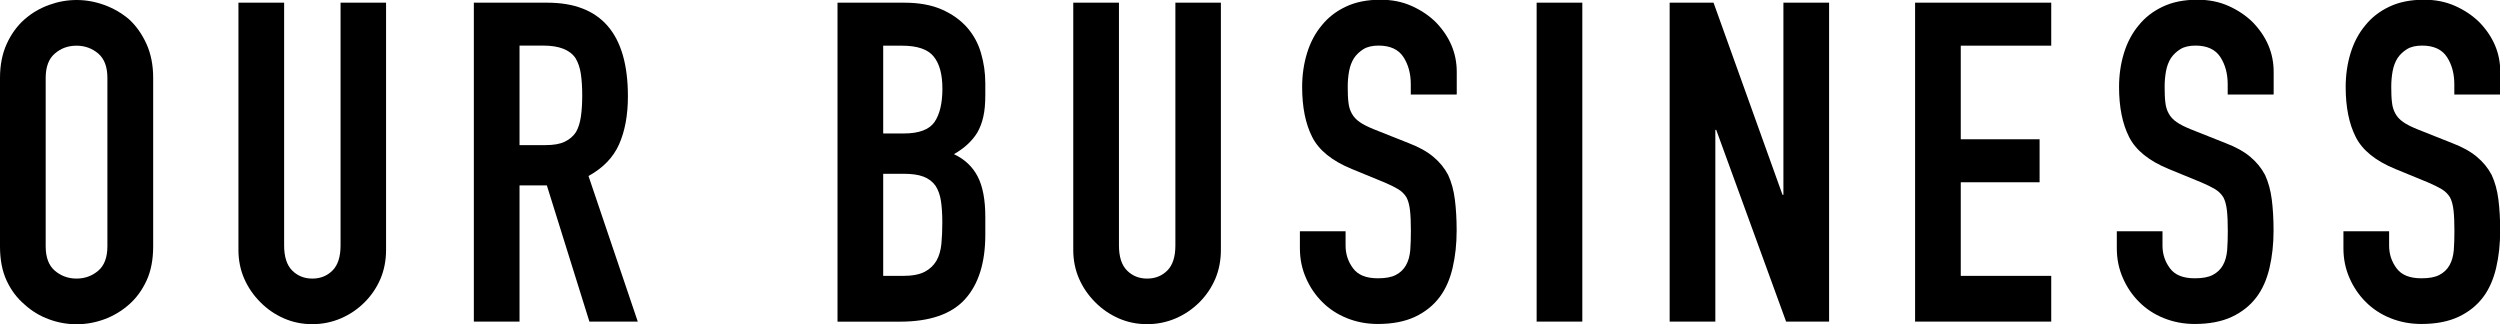 <?xml version="1.0" encoding="UTF-8"?><svg id="_レイヤー_2" xmlns="http://www.w3.org/2000/svg" viewBox="0 0 279.1 36.2"><g id="_レイヤー_1-2"><g><path d="M0,8.7c0-1.43,.25-2.7,.75-3.8,.5-1.1,1.17-2.02,2-2.75,.8-.7,1.71-1.23,2.73-1.6,1.02-.37,2.04-.55,3.07-.55s2.06,.18,3.08,.55c1.02,.37,1.94,.9,2.77,1.6,.8,.73,1.45,1.65,1.95,2.75,.5,1.1,.75,2.37,.75,3.8V27.5c0,1.5-.25,2.78-.75,3.85-.5,1.07-1.15,1.95-1.95,2.65-.83,.73-1.76,1.28-2.77,1.65-1.02,.37-2.04,.55-3.08,.55s-2.06-.18-3.07-.55c-1.02-.37-1.93-.92-2.73-1.65-.83-.7-1.5-1.58-2-2.65-.5-1.07-.75-2.35-.75-3.85V8.7ZM5.1,27.5c0,1.23,.34,2.14,1.02,2.72,.68,.58,1.49,.88,2.42,.88s1.74-.29,2.43-.88c.68-.58,1.02-1.49,1.02-2.72V8.7c0-1.23-.34-2.14-1.02-2.72-.68-.58-1.49-.88-2.43-.88s-1.74,.29-2.42,.88c-.68,.58-1.02,1.49-1.02,2.72V27.5Z"/><path d="M43.1,.3V27.9c0,1.17-.21,2.24-.62,3.22-.42,.98-1.01,1.86-1.77,2.62-.77,.77-1.65,1.37-2.65,1.8s-2.07,.65-3.2,.65-2.19-.22-3.17-.65c-.98-.43-1.86-1.03-2.62-1.8-.77-.77-1.37-1.64-1.8-2.62-.43-.98-.65-2.06-.65-3.22V.3h5.1V27.4c0,1.27,.3,2.2,.9,2.8,.6,.6,1.35,.9,2.25,.9s1.65-.3,2.25-.9c.6-.6,.9-1.53,.9-2.8V.3h5.1Z"/><path d="M52.9,35.9V.3h8.2c6,0,9,3.48,9,10.45,0,2.1-.33,3.88-.98,5.35s-1.79,2.65-3.42,3.55l5.5,16.25h-5.4l-4.75-15.2h-3.05v15.2h-5.1Zm5.1-30.8v11.1h2.9c.9,0,1.62-.12,2.15-.38s.95-.61,1.25-1.07c.27-.47,.45-1.04,.55-1.72s.15-1.48,.15-2.38-.05-1.69-.15-2.38-.3-1.28-.6-1.78c-.63-.93-1.83-1.4-3.6-1.4h-2.65Z"/><path d="M93.5,35.9V.3h7.45c1.63,0,3.02,.25,4.17,.75s2.09,1.17,2.83,2c.73,.83,1.26,1.79,1.57,2.88,.32,1.08,.48,2.21,.48,3.38v1.3c0,.97-.07,1.78-.23,2.45-.15,.67-.38,1.25-.67,1.75-.57,.93-1.43,1.73-2.6,2.4,1.2,.57,2.08,1.4,2.65,2.5,.57,1.1,.85,2.6,.85,4.5v2c0,3.13-.76,5.53-2.27,7.2-1.52,1.67-3.94,2.5-7.27,2.5h-6.95Zm5.1-30.8V14.9h2.3c1.7,0,2.84-.43,3.43-1.28,.58-.85,.88-2.09,.88-3.72s-.33-2.8-.98-3.6-1.83-1.2-3.52-1.2h-2.1Zm0,14.3v11.4h2.2c1.03,0,1.84-.15,2.42-.45,.58-.3,1.02-.72,1.33-1.25,.3-.53,.48-1.17,.55-1.9,.07-.73,.1-1.53,.1-2.4s-.05-1.68-.15-2.35c-.1-.67-.3-1.23-.6-1.7-.33-.47-.78-.81-1.35-1.03-.57-.22-1.32-.32-2.25-.32h-2.25Z"/><path d="M136.3,.3V27.9c0,1.17-.21,2.24-.62,3.22-.42,.98-1.01,1.86-1.77,2.62-.77,.77-1.65,1.37-2.65,1.8s-2.07,.65-3.2,.65-2.19-.22-3.17-.65c-.98-.43-1.86-1.03-2.62-1.8-.77-.77-1.37-1.64-1.8-2.62-.43-.98-.65-2.06-.65-3.22V.3h5.1V27.4c0,1.27,.3,2.2,.9,2.8,.6,.6,1.35,.9,2.25,.9s1.65-.3,2.25-.9c.6-.6,.9-1.53,.9-2.8V.3h5.1Z"/><path d="M162.6,10.55h-5.1v-1.15c0-1.17-.27-2.18-.82-3.03-.55-.85-1.48-1.28-2.77-1.28-.7,0-1.27,.13-1.7,.4-.43,.27-.78,.6-1.05,1-.27,.43-.45,.92-.55,1.47-.1,.55-.15,1.12-.15,1.72,0,.7,.02,1.28,.08,1.75,.05,.47,.17,.88,.38,1.25,.2,.37,.49,.68,.88,.95,.38,.27,.91,.53,1.57,.8l3.9,1.55c1.13,.43,2.05,.94,2.75,1.53,.7,.58,1.25,1.26,1.65,2.02,.37,.8,.62,1.71,.75,2.73,.13,1.02,.2,2.17,.2,3.47,0,1.5-.15,2.89-.45,4.17-.3,1.28-.78,2.38-1.45,3.27-.7,.93-1.62,1.67-2.75,2.2-1.13,.53-2.52,.8-4.15,.8-1.23,0-2.38-.22-3.45-.65-1.07-.43-1.98-1.03-2.75-1.8-.77-.77-1.38-1.66-1.82-2.68-.45-1.02-.68-2.12-.68-3.32v-1.9h5.1v1.6c0,.93,.27,1.78,.83,2.53,.55,.75,1.47,1.12,2.77,1.12,.87,0,1.54-.12,2.02-.38,.48-.25,.86-.61,1.12-1.07,.27-.47,.42-1.03,.48-1.68,.05-.65,.07-1.38,.07-2.17,0-.93-.03-1.7-.1-2.3-.07-.6-.2-1.08-.4-1.45-.23-.37-.54-.67-.92-.9-.38-.23-.89-.48-1.52-.75l-3.65-1.5c-2.2-.9-3.68-2.09-4.43-3.58-.75-1.48-1.12-3.34-1.12-5.57,0-1.33,.18-2.6,.55-3.8,.37-1.2,.92-2.23,1.65-3.1,.7-.87,1.59-1.56,2.67-2.07,1.08-.52,2.38-.78,3.88-.78,1.27,0,2.43,.23,3.48,.7,1.05,.47,1.96,1.08,2.73,1.85,1.53,1.6,2.3,3.43,2.3,5.5v2.5Z"/><path d="M171.55,35.9V.3h5.1V35.9h-5.1Z"/><path d="M186.4,35.9V.3h4.9l7.7,21.45h.1V.3h5.1V35.9h-4.8l-7.8-21.4h-.1v21.4h-5.1Z"/><path d="M213.8,35.9V.3h15.2V5.1h-10.1V15.55h8.8v4.8h-8.8v10.45h10.1v5.1h-15.2Z"/><path d="M253.8,10.55h-5.1v-1.15c0-1.17-.27-2.18-.82-3.03-.55-.85-1.48-1.28-2.77-1.28-.7,0-1.27,.13-1.7,.4-.43,.27-.78,.6-1.05,1-.27,.43-.45,.92-.55,1.47-.1,.55-.15,1.12-.15,1.72,0,.7,.02,1.28,.08,1.75,.05,.47,.17,.88,.38,1.25,.2,.37,.49,.68,.88,.95,.38,.27,.91,.53,1.57,.8l3.9,1.55c1.13,.43,2.05,.94,2.75,1.53,.7,.58,1.25,1.26,1.65,2.02,.37,.8,.62,1.71,.75,2.73,.13,1.02,.2,2.17,.2,3.47,0,1.5-.15,2.89-.45,4.17-.3,1.28-.78,2.38-1.45,3.27-.7,.93-1.62,1.67-2.75,2.2-1.13,.53-2.52,.8-4.15,.8-1.23,0-2.38-.22-3.45-.65-1.07-.43-1.98-1.03-2.75-1.8-.77-.77-1.38-1.66-1.82-2.68-.45-1.02-.68-2.12-.68-3.32v-1.9h5.1v1.6c0,.93,.27,1.78,.83,2.53,.55,.75,1.47,1.12,2.77,1.12,.87,0,1.54-.12,2.02-.38,.48-.25,.86-.61,1.12-1.07,.27-.47,.42-1.03,.48-1.68,.05-.65,.07-1.38,.07-2.17,0-.93-.03-1.7-.1-2.3-.07-.6-.2-1.08-.4-1.45-.23-.37-.54-.67-.92-.9-.38-.23-.89-.48-1.52-.75l-3.65-1.5c-2.2-.9-3.68-2.09-4.43-3.58-.75-1.48-1.12-3.34-1.12-5.57,0-1.33,.18-2.6,.55-3.8,.37-1.2,.92-2.23,1.65-3.1,.7-.87,1.59-1.56,2.67-2.07,1.08-.52,2.38-.78,3.88-.78,1.27,0,2.43,.23,3.48,.7,1.05,.47,1.96,1.08,2.73,1.85,1.53,1.6,2.3,3.43,2.3,5.5v2.5Z"/><path d="M279.1,10.55h-5.1v-1.15c0-1.17-.27-2.18-.82-3.03-.55-.85-1.48-1.28-2.77-1.28-.7,0-1.27,.13-1.7,.4-.43,.27-.78,.6-1.05,1-.27,.43-.45,.92-.55,1.47-.1,.55-.15,1.12-.15,1.72,0,.7,.02,1.28,.08,1.75,.05,.47,.17,.88,.38,1.25,.2,.37,.49,.68,.88,.95,.38,.27,.91,.53,1.57,.8l3.9,1.55c1.13,.43,2.05,.94,2.75,1.53,.7,.58,1.25,1.26,1.65,2.02,.37,.8,.62,1.71,.75,2.73,.13,1.02,.2,2.17,.2,3.47,0,1.5-.15,2.89-.45,4.17-.3,1.28-.78,2.38-1.45,3.27-.7,.93-1.62,1.67-2.75,2.2-1.13,.53-2.52,.8-4.15,.8-1.23,0-2.38-.22-3.45-.65-1.07-.43-1.98-1.03-2.75-1.8-.77-.77-1.38-1.66-1.82-2.68-.45-1.02-.68-2.12-.68-3.32v-1.9h5.1v1.6c0,.93,.27,1.78,.83,2.53,.55,.75,1.47,1.12,2.77,1.12,.87,0,1.54-.12,2.02-.38,.48-.25,.86-.61,1.12-1.07,.27-.47,.42-1.03,.48-1.68,.05-.65,.07-1.38,.07-2.17,0-.93-.03-1.7-.1-2.3-.07-.6-.2-1.08-.4-1.45-.23-.37-.54-.67-.92-.9-.38-.23-.89-.48-1.52-.75l-3.65-1.5c-2.2-.9-3.68-2.09-4.43-3.58-.75-1.48-1.12-3.34-1.12-5.57,0-1.33,.18-2.6,.55-3.8,.37-1.2,.92-2.23,1.65-3.1,.7-.87,1.59-1.56,2.67-2.07,1.08-.52,2.38-.78,3.88-.78,1.27,0,2.43,.23,3.48,.7,1.05,.47,1.96,1.08,2.73,1.85,1.53,1.6,2.3,3.43,2.3,5.5v2.5Z"/></g></g></svg>